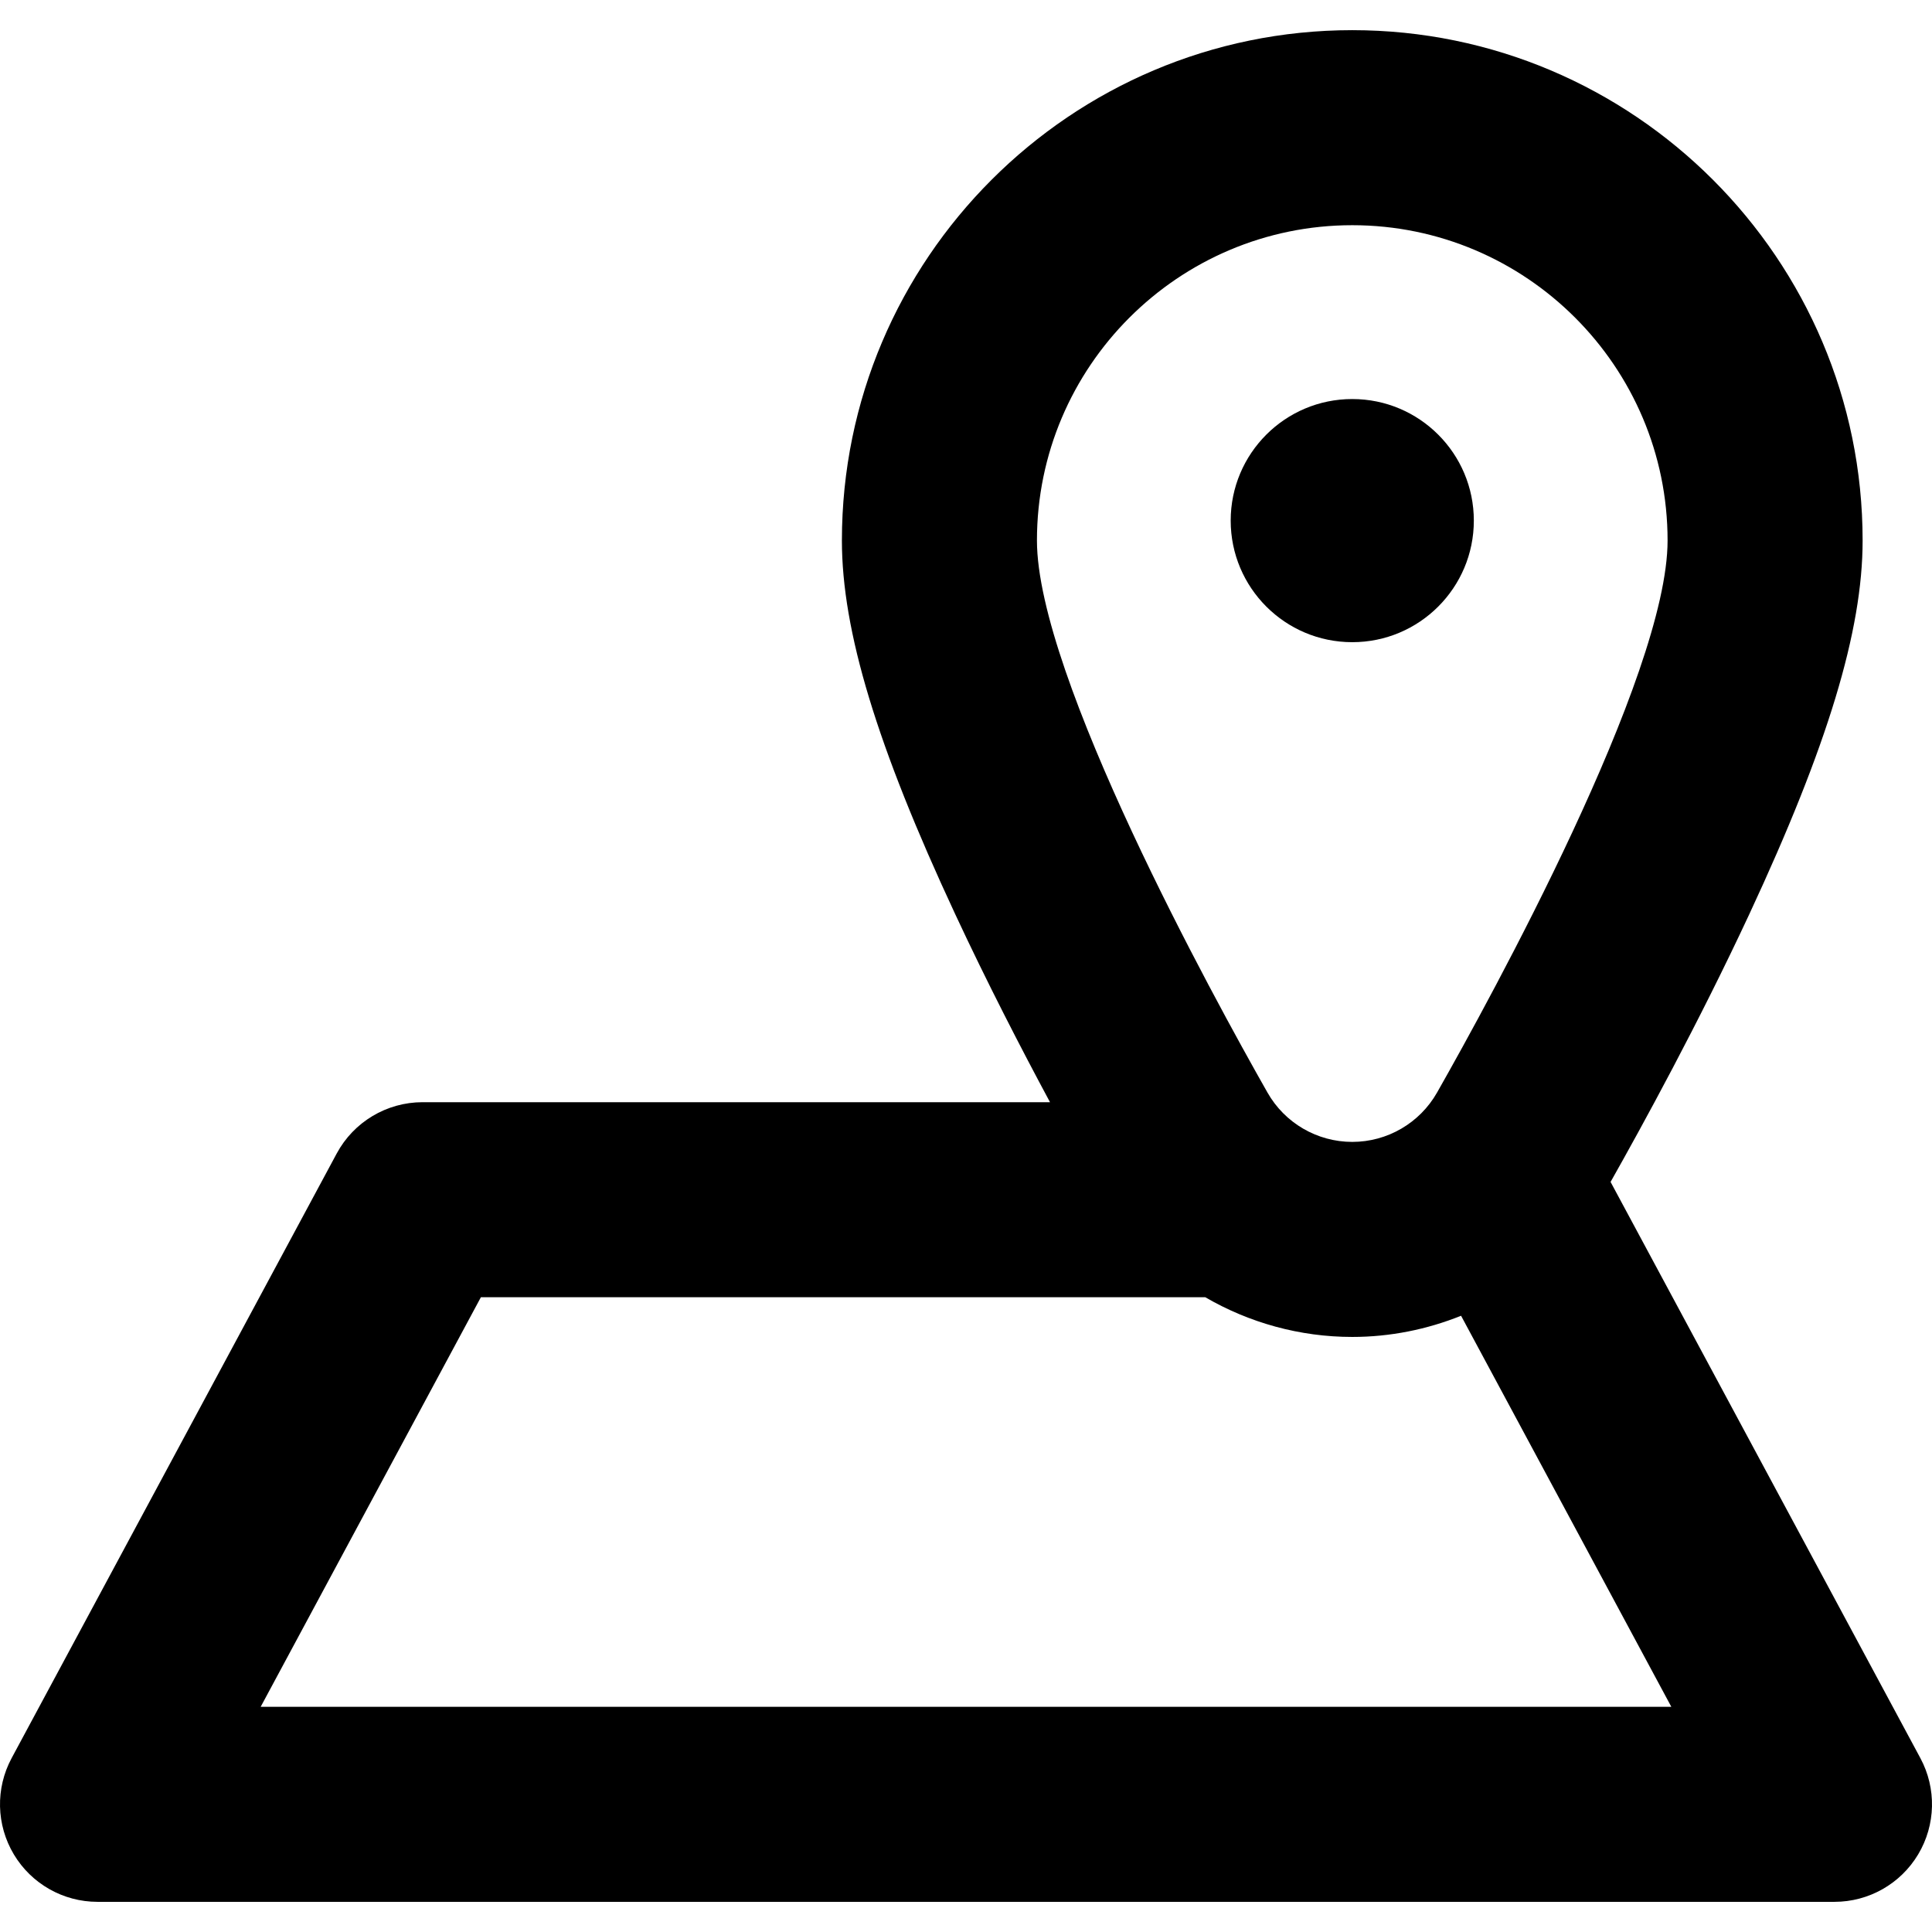 <?xml version="1.0" encoding="iso-8859-1"?>
<!-- Generator: Adobe Illustrator 18.0.0, SVG Export Plug-In . SVG Version: 6.00 Build 0)  -->
<!DOCTYPE svg PUBLIC "-//W3C//DTD SVG 1.1//EN" "http://www.w3.org/Graphics/SVG/1.1/DTD/svg11.dtd">
<svg version="1.1" id="Capa_1" xmlns="http://www.w3.org/2000/svg" xmlns:xlink="http://www.w3.org/1999/xlink" x="0px" y="0px"
	 viewBox="0 0 297.167 297.167" style="enable-background:new 0 0 297.167 297.167;" xml:space="preserve">
<g>
	<circle cx="207.996" cy="80.077" r="18.699"/>
	<path d="M295.379,270.424l-47.651-88.627c4.835-8.555,13.514-24.392,21.351-41.21c12.045-25.848,17.417-43.565,17.417-57.448
		c0-43.285-35.215-78.5-78.5-78.5s-78.5,35.215-78.5,78.5c0,13.883,5.371,31.6,17.417,57.448
		c4.918,10.553,10.166,20.714,14.592,28.945H65c-5.521,0-10.597,3.033-13.212,7.896l-50,92.996
		c-2.499,4.648-2.371,10.269,0.337,14.8c2.707,4.53,7.597,7.304,12.875,7.304h267.167c5.278,0,10.167-2.773,12.875-7.304
		C297.75,280.693,297.878,275.073,295.379,270.424z M159.496,83.139c0-26.743,21.757-48.5,48.5-48.5s48.5,21.757,48.5,48.5
		c0,20.843-27.139,70.258-35.456,84.906c-2.665,4.694-7.646,7.594-13.044,7.594s-10.379-2.899-13.044-7.594
		C186.634,153.397,159.496,103.982,159.496,83.139z M40.096,262.528l33.87-62.996h111.421c6.76,3.929,14.539,6.107,22.608,6.107
		c5.824,0,11.49-1.15,16.737-3.258l32.338,60.147H40.096z"/>
</g>
<g>
</g>
<g>
</g>
<g>
</g>
<g>
</g>
<g>
</g>
<g>
</g>
<g>
</g>
<g>
</g>
<g>
</g>
<g>
</g>
<g>
</g>
<g>
</g>
<g>
</g>
<g>
</g>
<g>
</g>
</svg>
